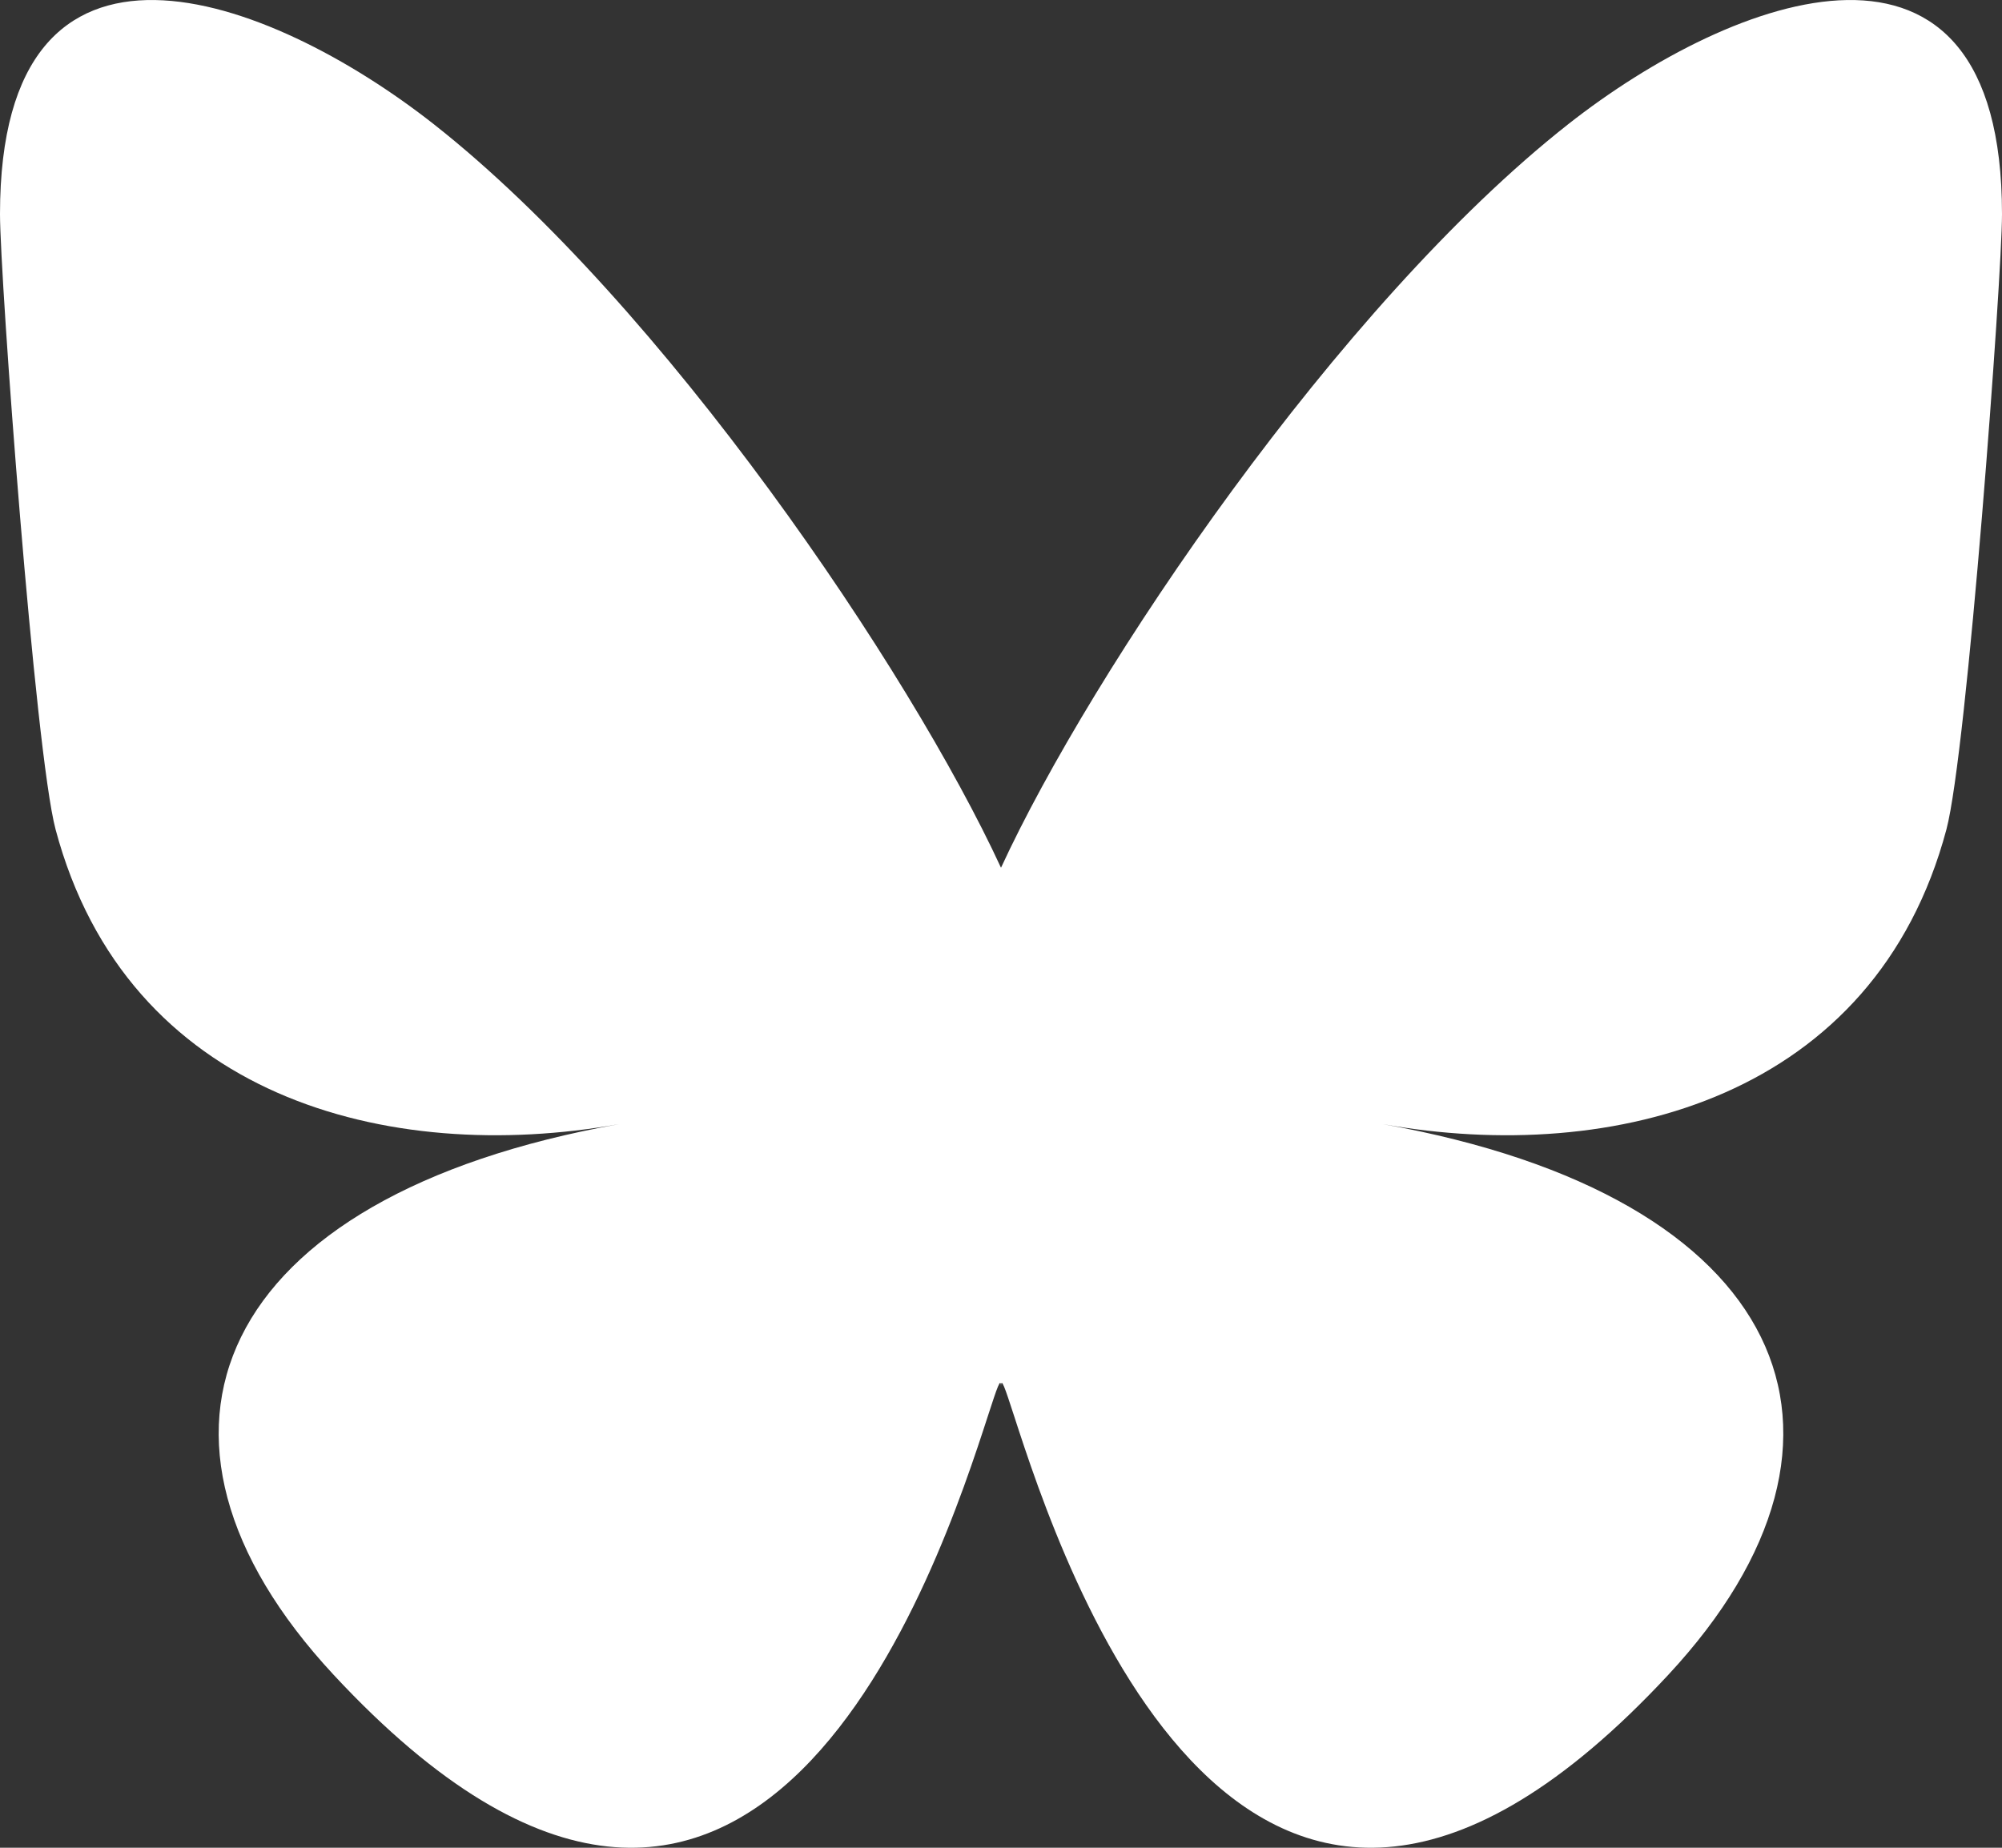 <svg xmlns="http://www.w3.org/2000/svg" fill="none" viewBox="0 0 26 24" height="24" width="26">
<rect x="0" y="0" width="26" height="24" fill="#333333" stroke="none"/>
<g clip-path="url(#clip0_1693_31000)">
<path fill="white" d="M5.636 1.615C8.617 3.962 11.823 8.719 13 11.271V18.014C13 17.87 12.947 18.032 12.833 18.382C12.219 20.273 9.82 27.657 4.333 21.754C1.445 18.647 2.782 15.539 8.04 14.601C5.032 15.137 1.65 14.251 0.722 10.774C0.455 9.774 0 3.613 0 2.781C0 -1.387 3.485 -0.077 5.636 1.615ZM20.364 1.615C17.383 3.962 14.177 8.719 13 11.271V18.014C13 17.87 13.053 18.032 13.167 18.382C13.781 20.273 16.18 27.657 21.666 21.754C24.555 18.647 23.218 15.539 17.959 14.601C20.968 15.137 24.35 14.251 25.278 10.774C25.545 9.774 26 3.613 26 2.781C26 -1.387 22.515 -0.077 20.364 1.615Z"></path>
</g>
<defs>
<clipPath id="clip0_1693_31000">
<rect fill="white" height="24" width="26"></rect>
</clipPath>
</defs>
</svg>

